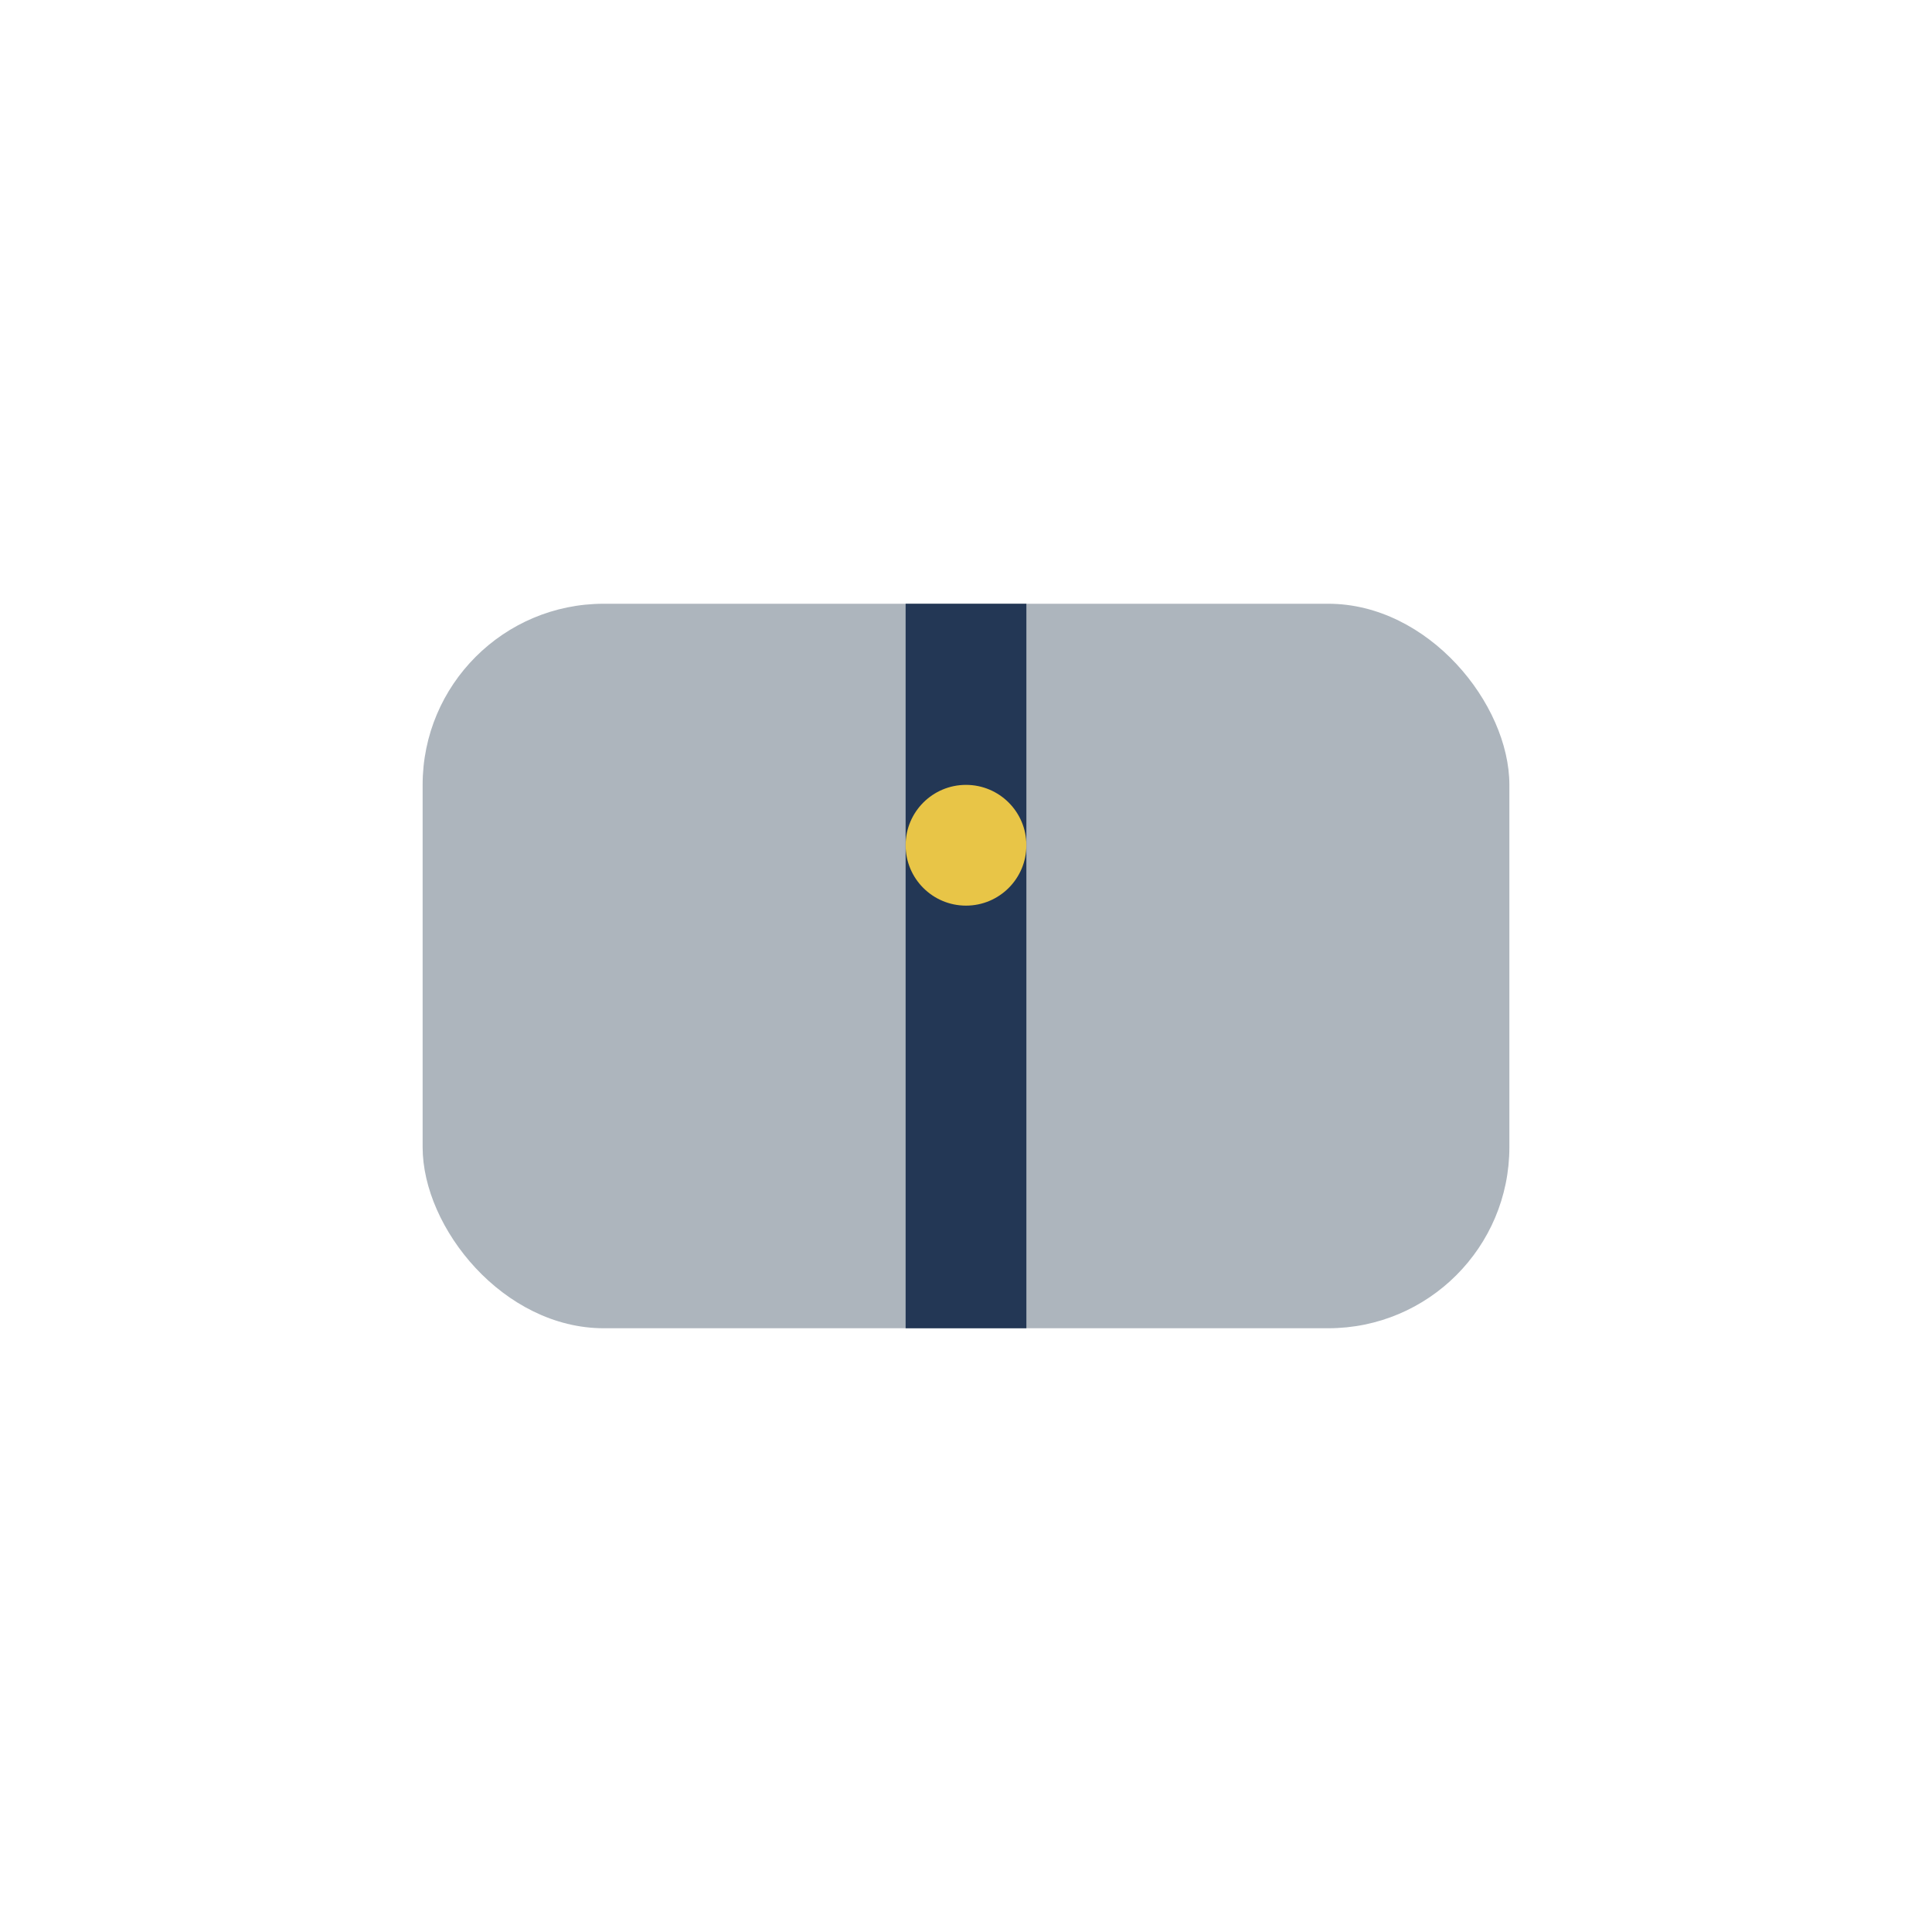<?xml version="1.0" encoding="UTF-8"?>
<svg xmlns="http://www.w3.org/2000/svg" viewBox="0 0 32 32" width="32" height="32"><rect x="7" y="10" width="18" height="12" rx="3" fill="#ADB5BD"/><path d="M16 10v12" stroke="#233755" stroke-width="2"/><circle cx="16" cy="14" r="1" fill="#E8C547"/></svg>